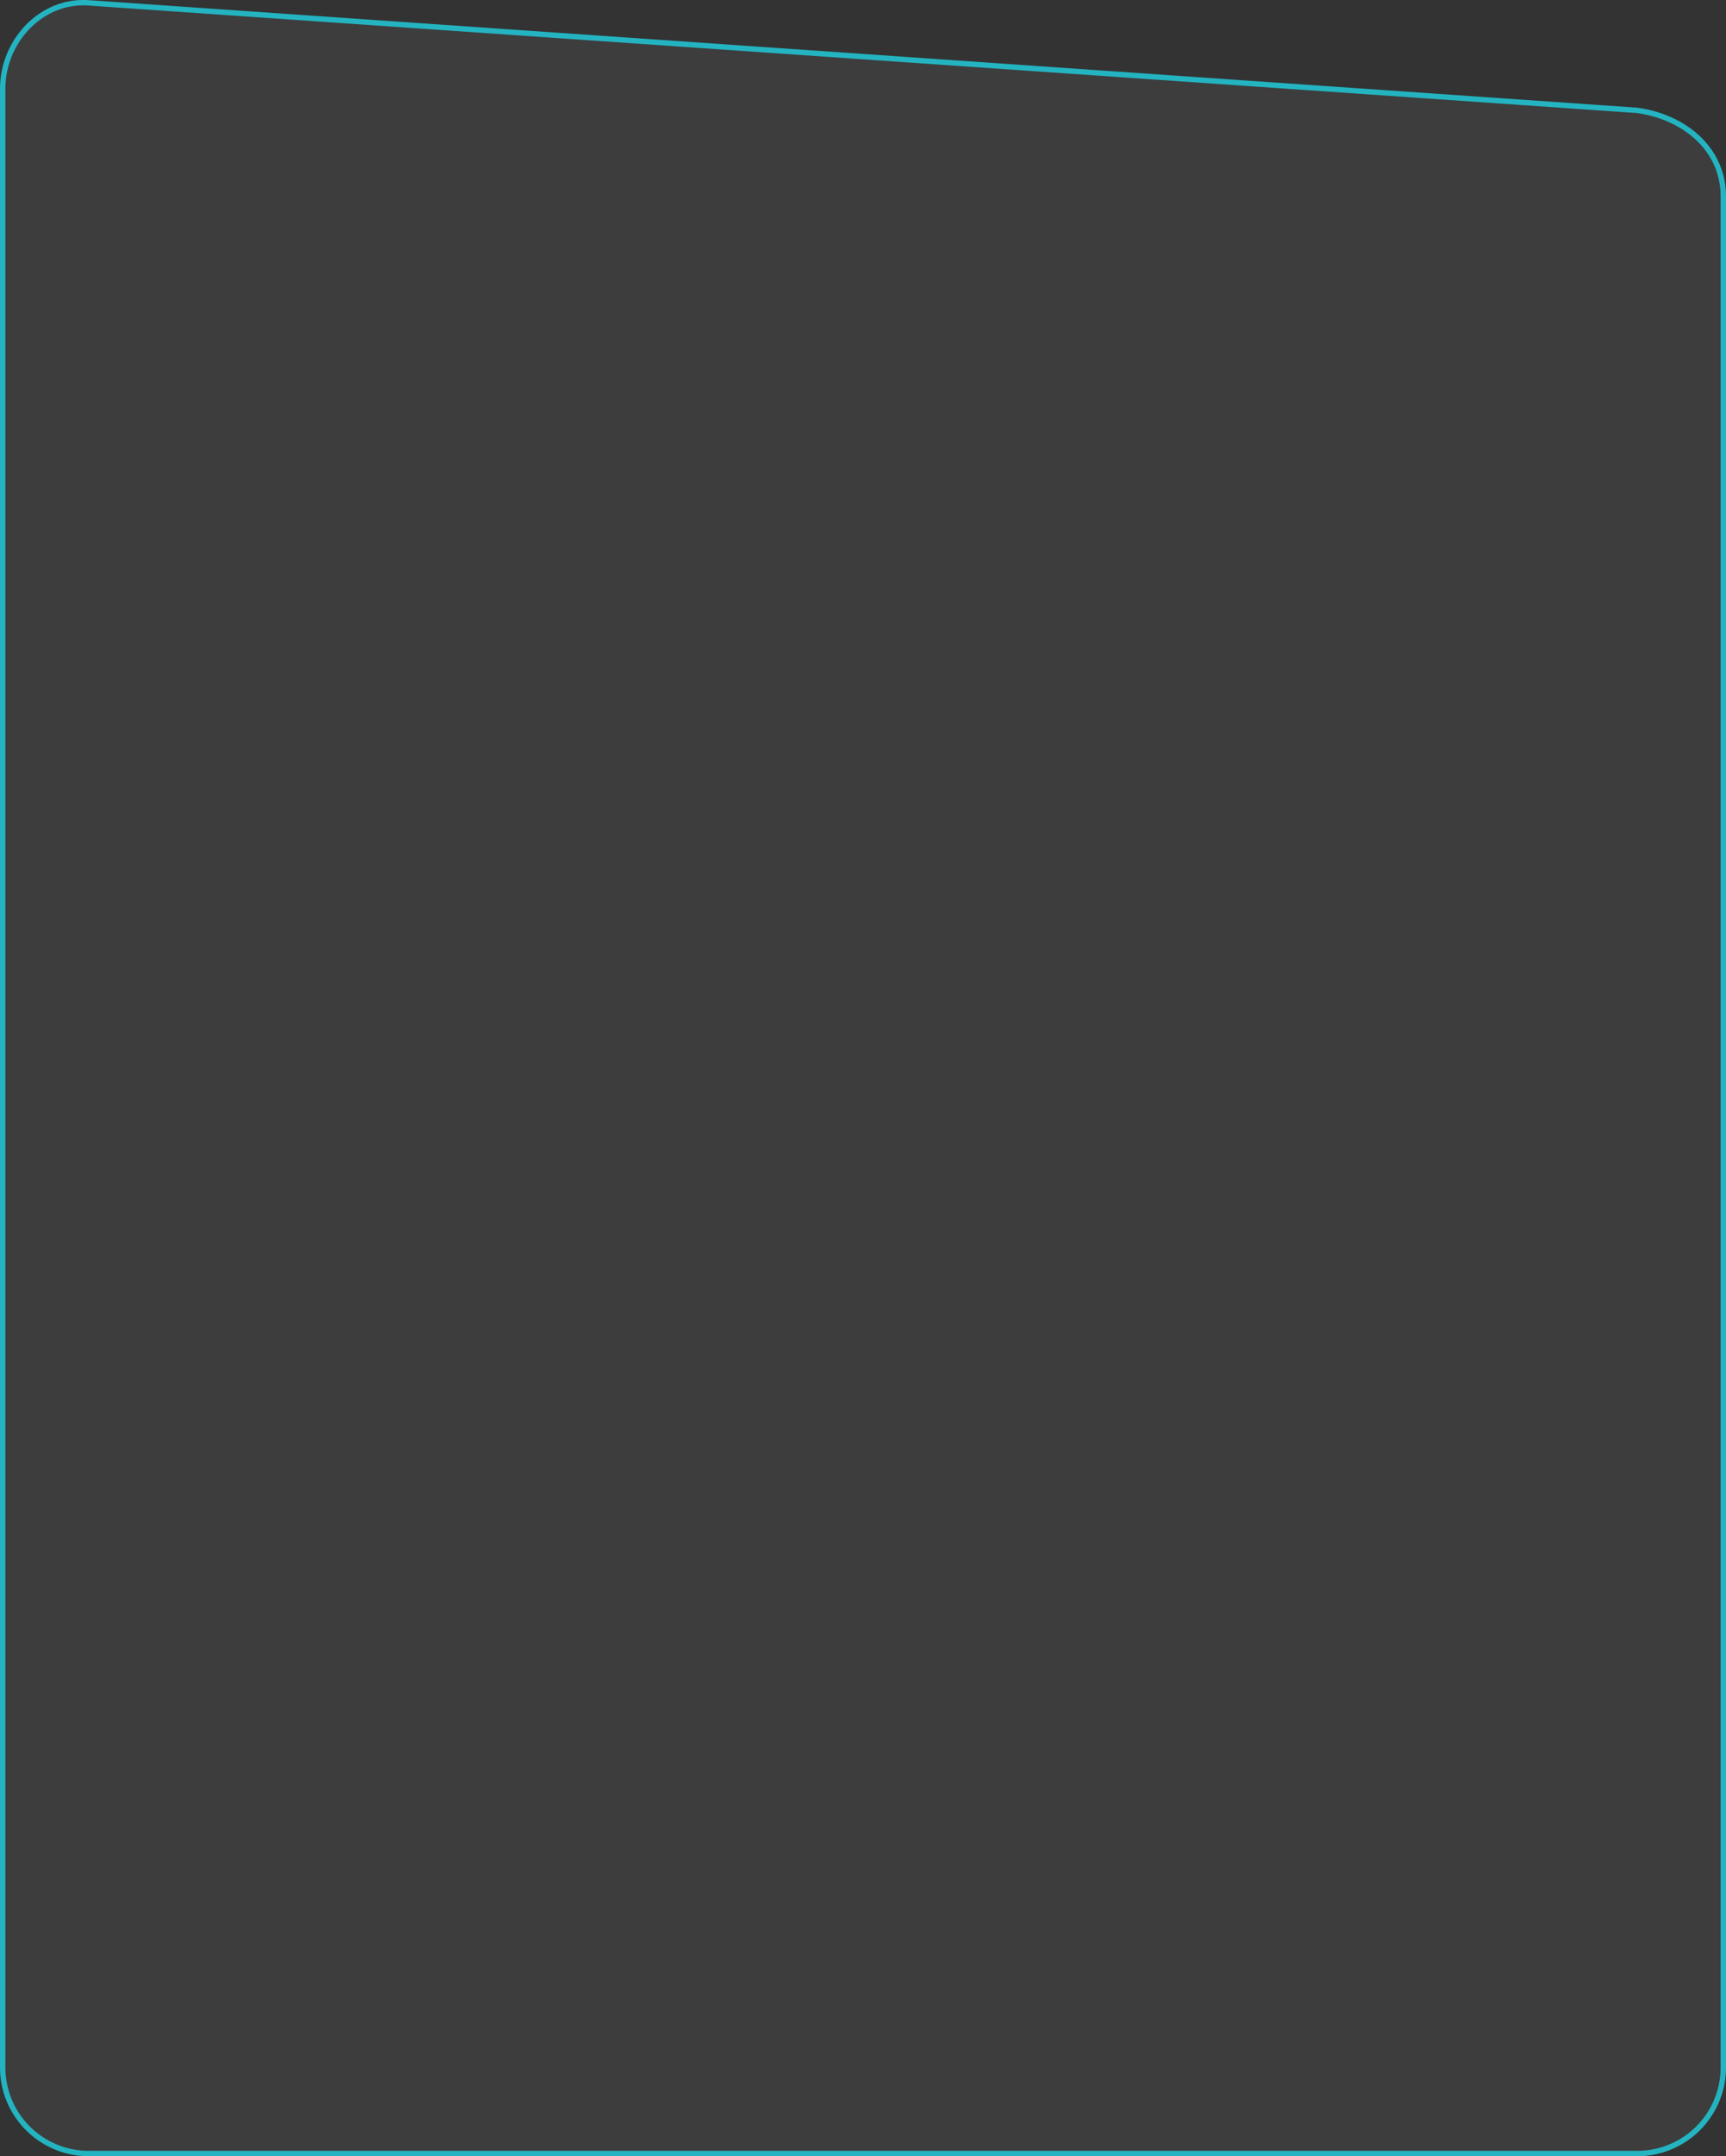 <?xml version="1.0" encoding="UTF-8"?> <svg xmlns="http://www.w3.org/2000/svg" width="321" height="401.03" viewBox="0 0 321 401.03"><rect x="0" y="0" width="321" height="401.03" fill="#333333" stroke="none"/> <defs> <style> .cls-1 { fill: #fff; fill-opacity: 0.05; stroke: #24b4c1; stroke-width: 1px; fill-rule: evenodd; } </style> </defs> <path id="Прямоугольник_16" data-name="Прямоугольник 16" class="cls-1" d="M466,5171l288,20c8.757,1.24,16,7.16,16,16v348a16,16,0,0,1-16,16H466a16,16,0,0,1-16-16V5187C450,5178.16,457.138,5170.39,466,5171Z" transform="translate(-449.5 -5170.47)"></path> </svg> 